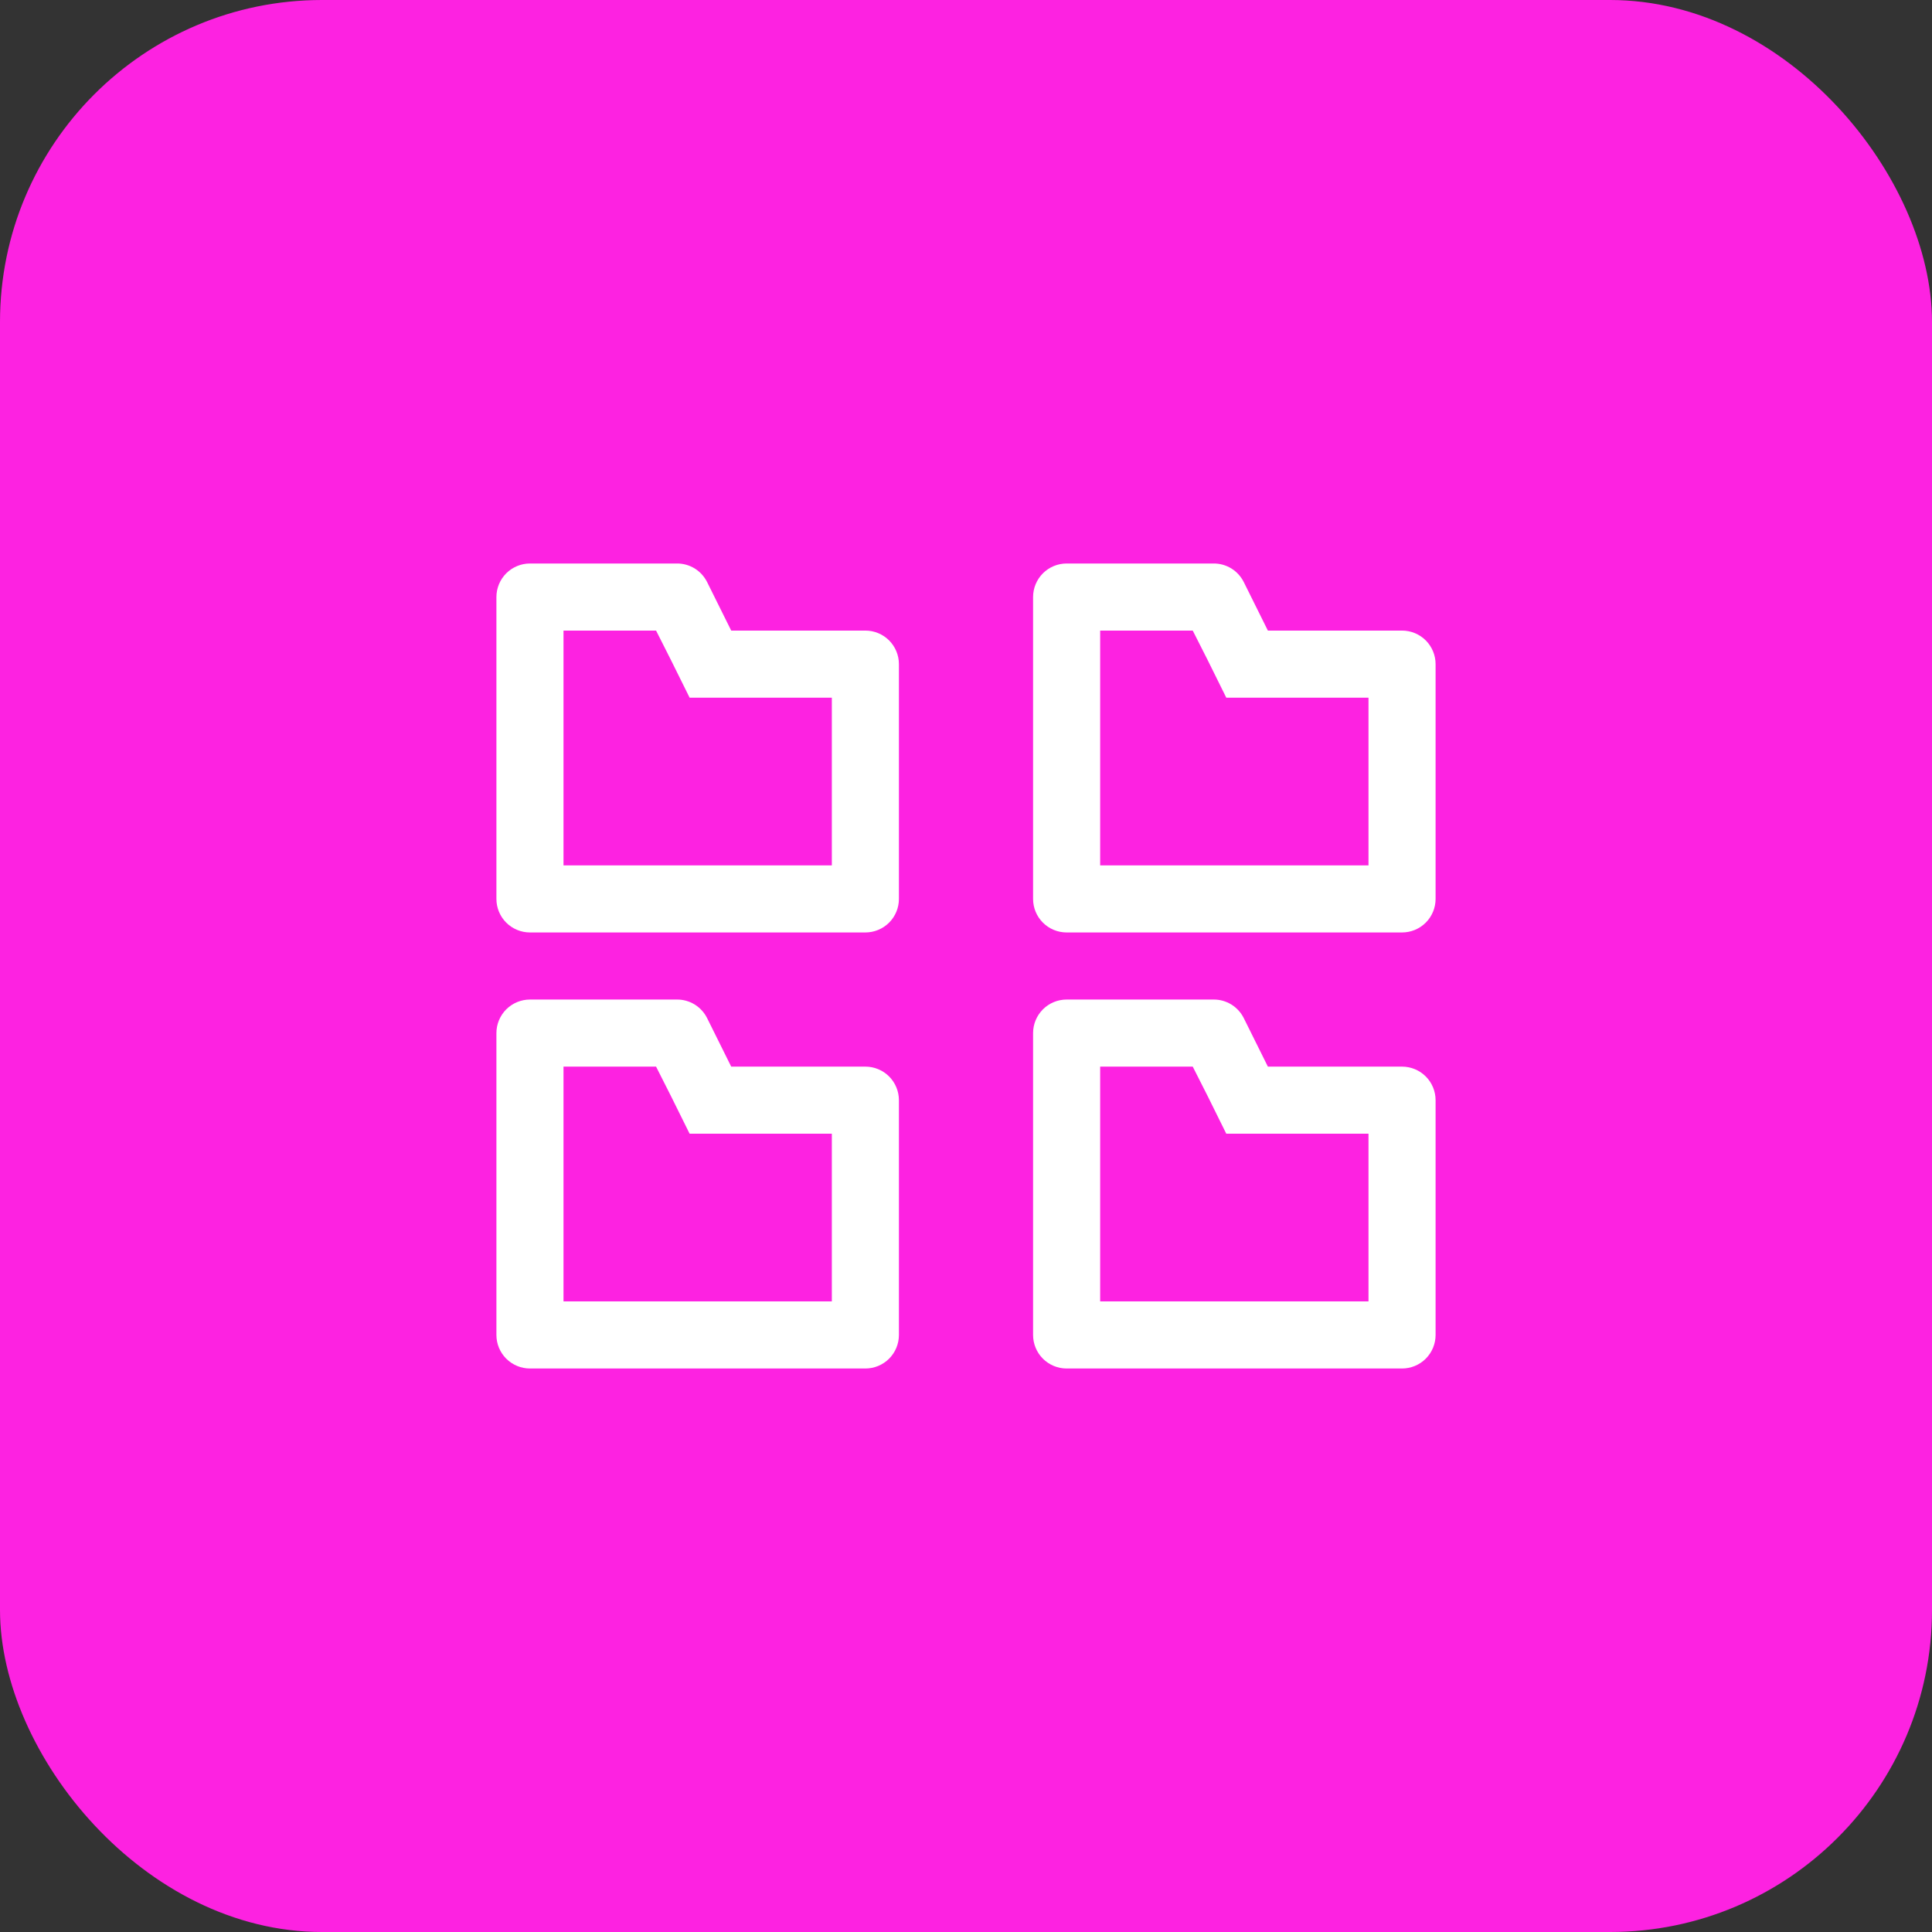 <svg width="72" height="72" viewBox="0 0 72 72" fill="none" xmlns="http://www.w3.org/2000/svg">
<rect x="0" y="0" width="72" height="72" fill="#333333" stroke="none"/>
<rect width="72" height="72" rx="12" fill="#FD22E1"/>
<path d="M24.45 23.5L25.012 24.613L25.7 26H31V32.25H21V23.5H24.45ZM25.225 21H19.75C19.419 21 19.101 21.132 18.866 21.366C18.632 21.601 18.5 21.919 18.5 22.25V33.5C18.5 33.832 18.632 34.15 18.866 34.384C19.101 34.618 19.419 34.75 19.75 34.75H32.25C32.581 34.75 32.9 34.618 33.134 34.384C33.368 34.15 33.5 33.832 33.5 33.5V24.75C33.5 24.419 33.368 24.101 33.134 23.866C32.9 23.632 32.581 23.5 32.25 23.5H27.25L26.35 21.688C26.245 21.48 26.084 21.305 25.886 21.183C25.687 21.062 25.458 20.998 25.225 21ZM44.45 23.5L45.013 24.613L45.7 26H51V32.25H41V23.5H44.45ZM45.225 21H39.75C39.419 21 39.1 21.132 38.866 21.366C38.632 21.601 38.5 21.919 38.5 22.25V33.5C38.5 33.832 38.632 34.15 38.866 34.384C39.1 34.618 39.419 34.75 39.75 34.75H52.25C52.581 34.75 52.9 34.618 53.134 34.384C53.368 34.15 53.5 33.832 53.5 33.5V24.75C53.5 24.419 53.368 24.101 53.134 23.866C52.9 23.632 52.581 23.5 52.25 23.5H47.25L46.35 21.688C46.245 21.48 46.084 21.305 45.886 21.183C45.687 21.062 45.458 20.998 45.225 21ZM24.45 39.75L25.012 40.862L25.7 42.25H31V48.5H21V39.75H24.45ZM25.225 37.25H19.75C19.419 37.25 19.101 37.382 18.866 37.616C18.632 37.851 18.5 38.169 18.5 38.5V49.75C18.5 50.082 18.632 50.4 18.866 50.634C19.101 50.868 19.419 51 19.75 51H32.25C32.581 51 32.9 50.868 33.134 50.634C33.368 50.4 33.5 50.082 33.5 49.75V41C33.5 40.669 33.368 40.351 33.134 40.116C32.9 39.882 32.581 39.75 32.25 39.75H27.25L26.35 37.938C26.245 37.73 26.084 37.555 25.886 37.433C25.687 37.312 25.458 37.248 25.225 37.25ZM44.45 39.75L45.013 40.862L45.7 42.25H51V48.5H41V39.75H44.45ZM45.225 37.25H39.75C39.419 37.25 39.1 37.382 38.866 37.616C38.632 37.851 38.5 38.169 38.5 38.5V49.75C38.5 50.082 38.632 50.4 38.866 50.634C39.1 50.868 39.419 51 39.75 51H52.25C52.581 51 52.9 50.868 53.134 50.634C53.368 50.4 53.5 50.082 53.5 49.75V41C53.5 40.669 53.368 40.351 53.134 40.116C52.9 39.882 52.581 39.75 52.25 39.75H47.25L46.35 37.938C46.245 37.73 46.084 37.555 45.886 37.433C45.687 37.312 45.458 37.248 45.225 37.25Z" fill="white"/>
</svg>
